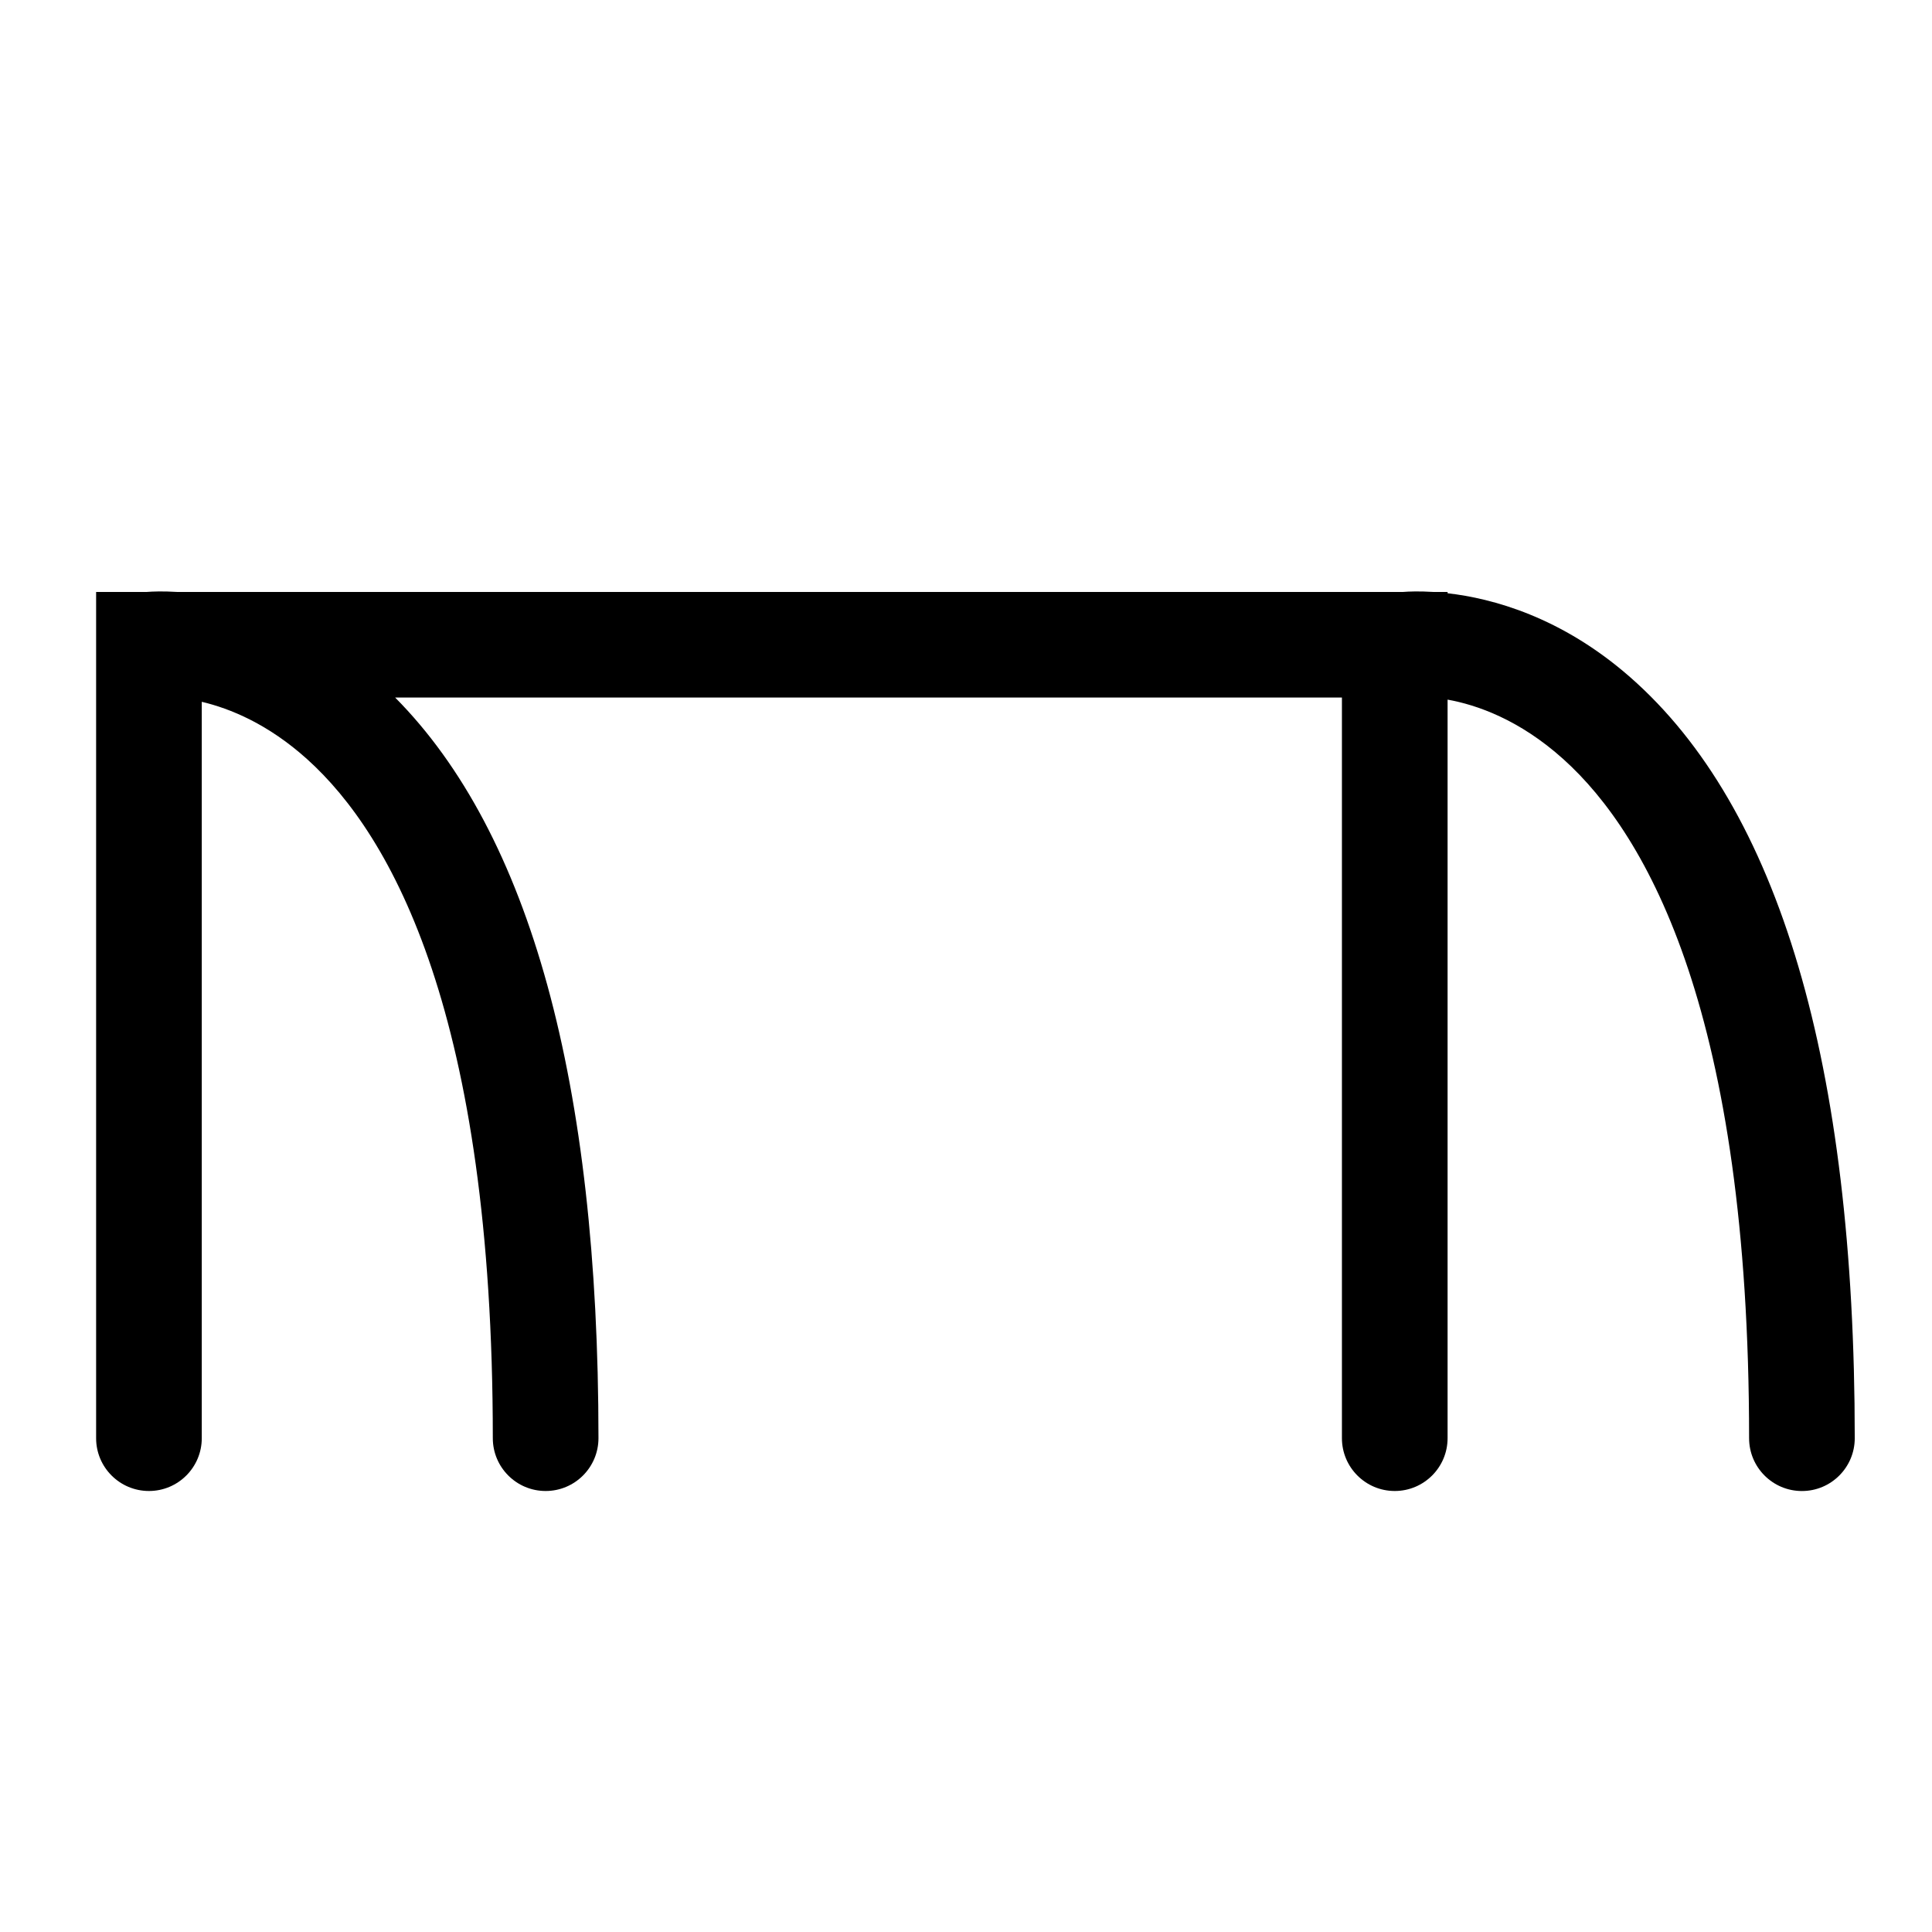 <?xml version="1.0" encoding="iso-8859-1"?>
<!-- Generator: Adobe Illustrator 17.0.0, SVG Export Plug-In . SVG Version: 6.00 Build 0)  -->
<!DOCTYPE svg PUBLIC "-//W3C//DTD SVG 1.1//EN" "http://www.w3.org/Graphics/SVG/1.1/DTD/svg11.dtd">
<svg version="1.1" id="Capa_1" xmlns="http://www.w3.org/2000/svg" xmlns:xlink="http://www.w3.org/1999/xlink" x="0px" y="0px"
	 width="64px" height="64px" viewBox="0 0 64 64" style="enable-background:new 0 0 64 64;" xml:space="preserve">
<g>
	<path d="M4.934,49.391c0.967,0,1.75-0.784,1.75-1.75V23.248c0.936,0.222,2.196,0.734,3.494,1.904
		c2.805,2.527,6.147,8.48,6.147,22.489c0,0.966,0.783,1.75,1.75,1.75s1.75-0.784,1.75-1.75c0-11.791-2.268-20.03-6.735-24.534
		h31.363v24.534c0,0.966,0.783,1.75,1.75,1.75s1.75-0.784,1.75-1.75V23.176c0.957,0.172,2.374,0.655,3.841,1.977
		c2.805,2.527,6.147,8.48,6.147,22.489c0,0.966,0.783,1.75,1.75,1.75s1.75-0.784,1.75-1.75c0-12.398-2.503-20.879-7.438-25.208
		c-2.282-2.002-4.57-2.613-6.05-2.782v-0.043h-0.475c-0.47-0.029-0.812-0.015-0.999,0H5.863c-0.47-0.029-0.812-0.015-0.999,0h-1.68
		v28.034C3.184,48.607,3.967,49.391,4.934,49.391z"/>
</g>
</svg>
